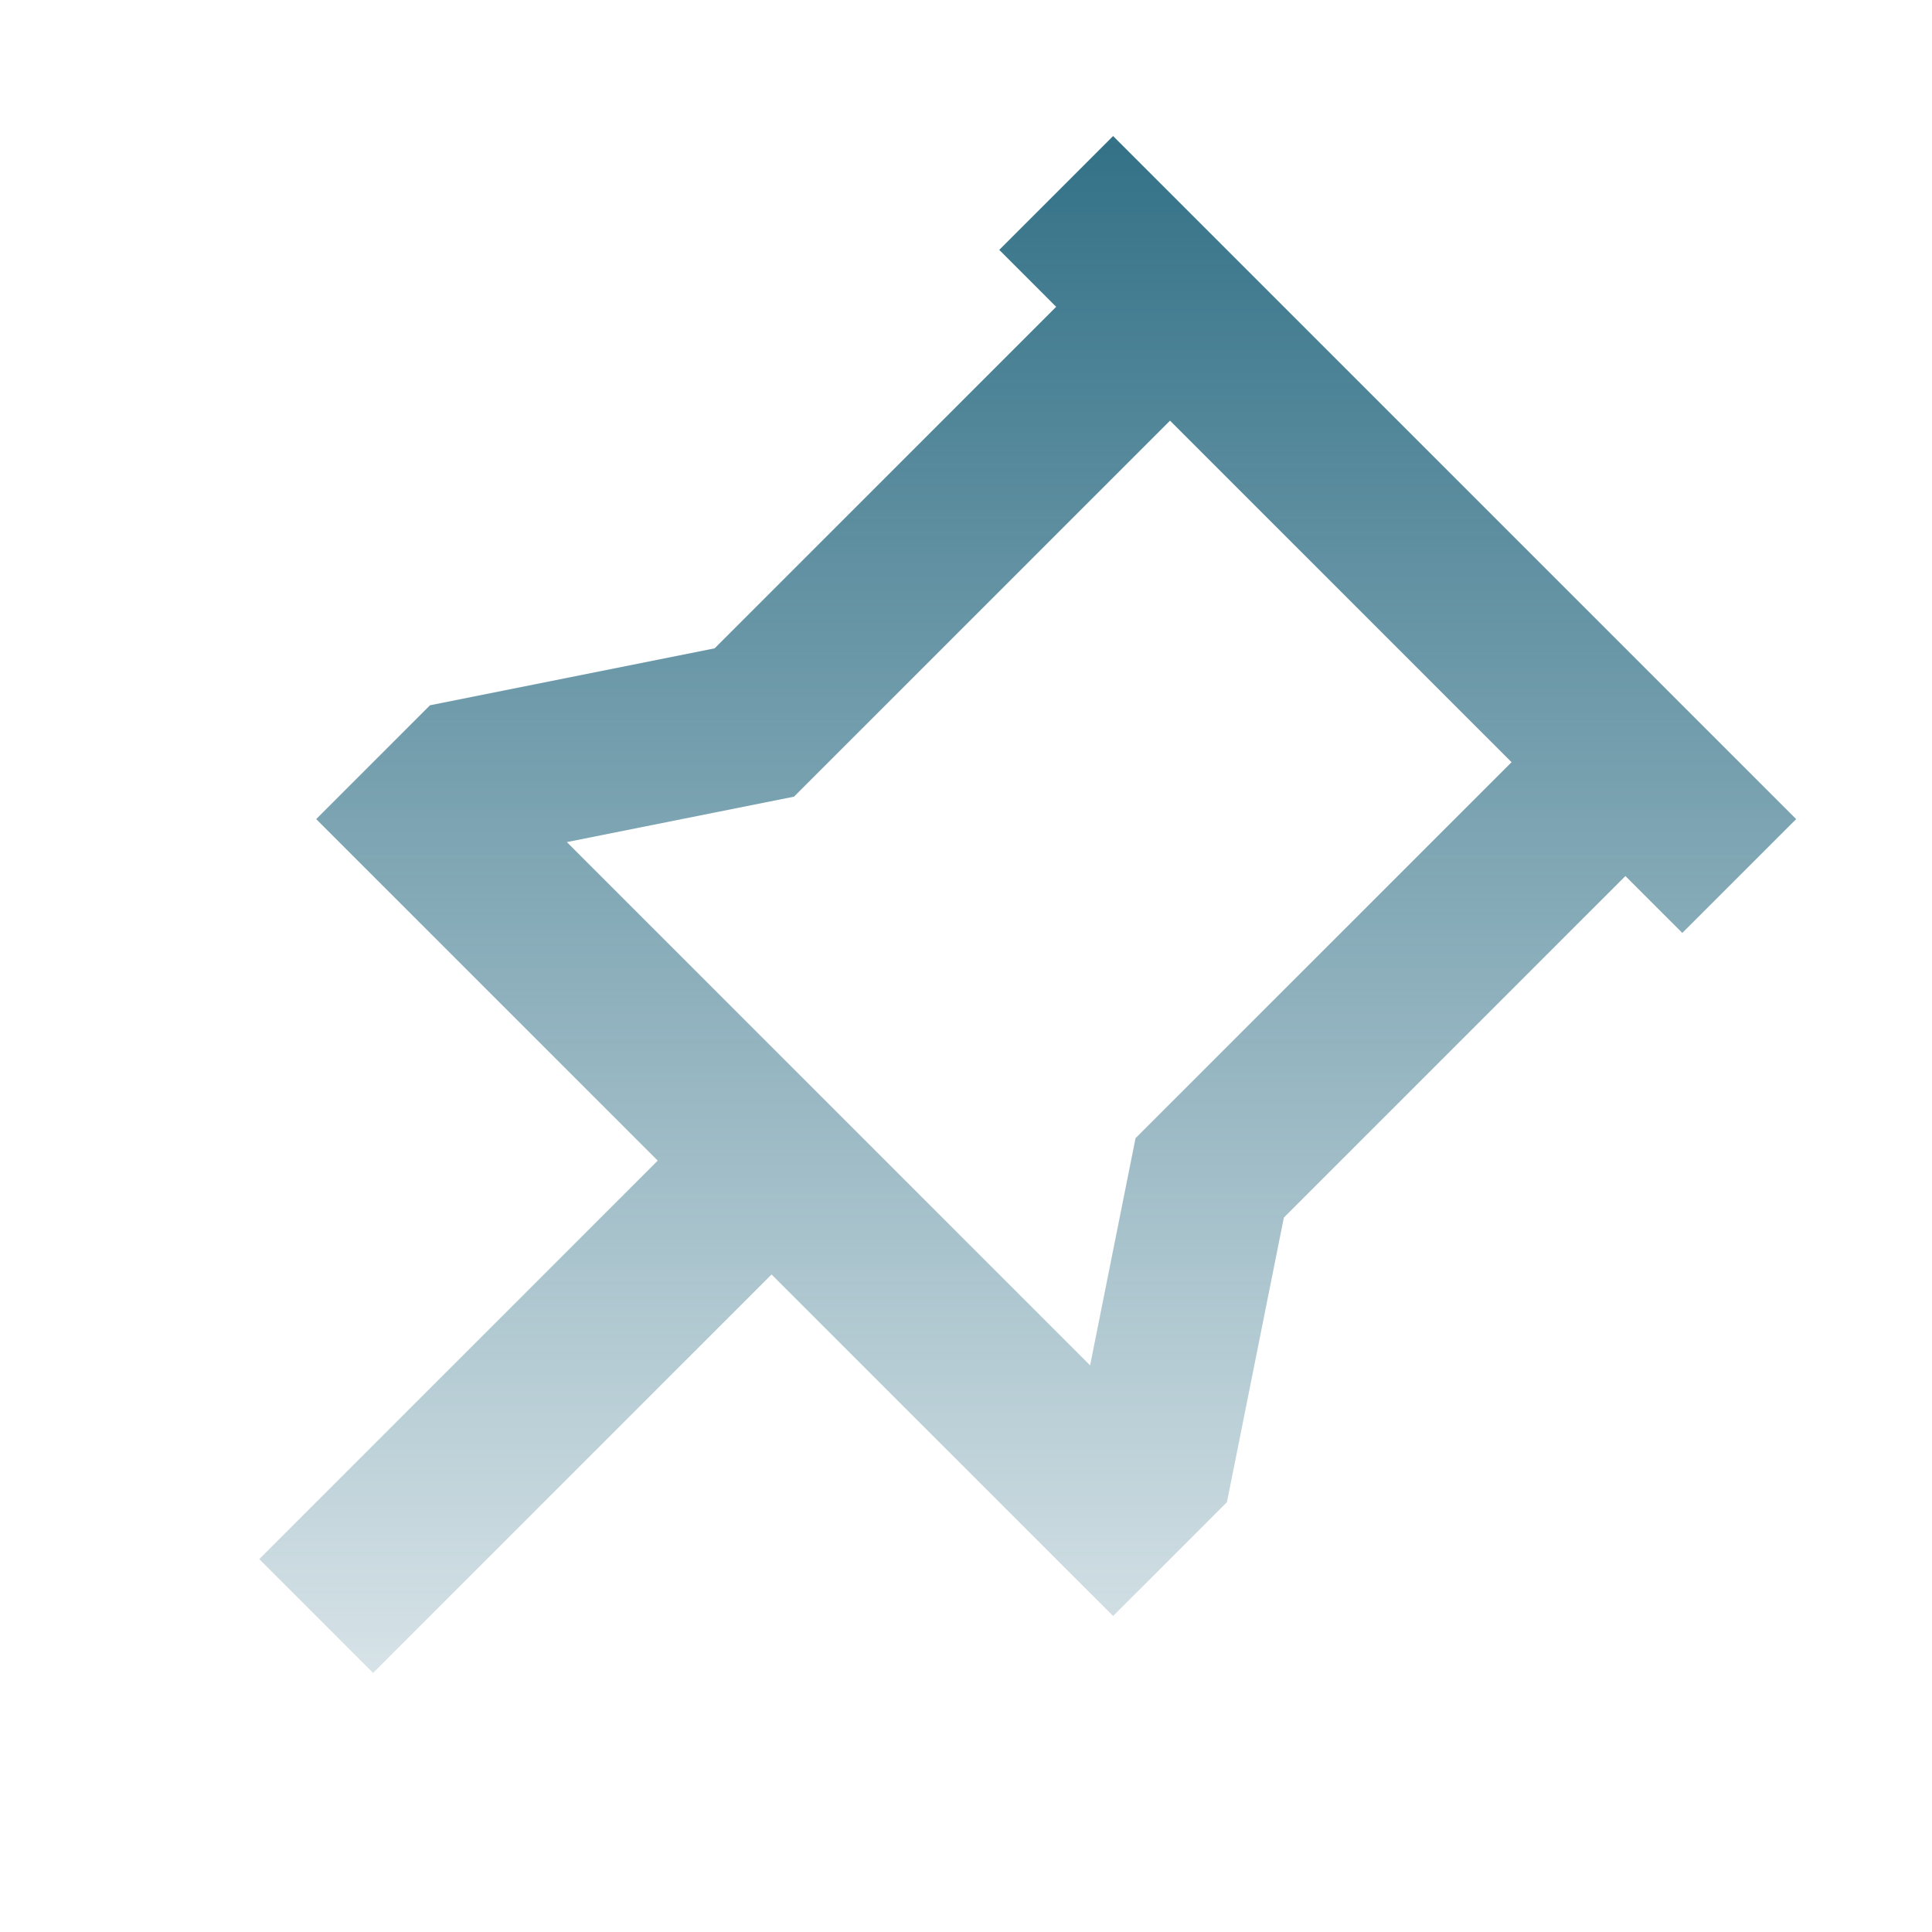 <svg width="118" height="118" viewBox="0 0 118 118" fill="none" xmlns="http://www.w3.org/2000/svg">
<path d="M67.984 8.309L109.703 50.028L102.75 56.981L99.274 53.505L78.414 74.365L74.937 91.747L67.984 98.701L47.124 77.841L22.788 102.177L15.835 95.224L40.171 70.888L19.312 50.028L26.265 43.075L43.648 39.598L64.507 18.739L61.031 15.262L67.984 8.309ZM71.461 25.692L48.496 48.657L34.621 51.432L66.58 83.391L69.355 69.516L92.321 46.552L71.461 25.692Z" fill="url(#paint0_linear_18_1322)"/>
<defs>
<linearGradient id="paint0_linear_18_1322" x1="62.769" y1="8.309" x2="62.769" y2="102.177" gradientUnits="userSpaceOnUse">
<stop stop-color="#337187"/>
<stop offset="1" stop-color="#337187" stop-opacity="0.2"/>
</linearGradient>
</defs>
</svg>

